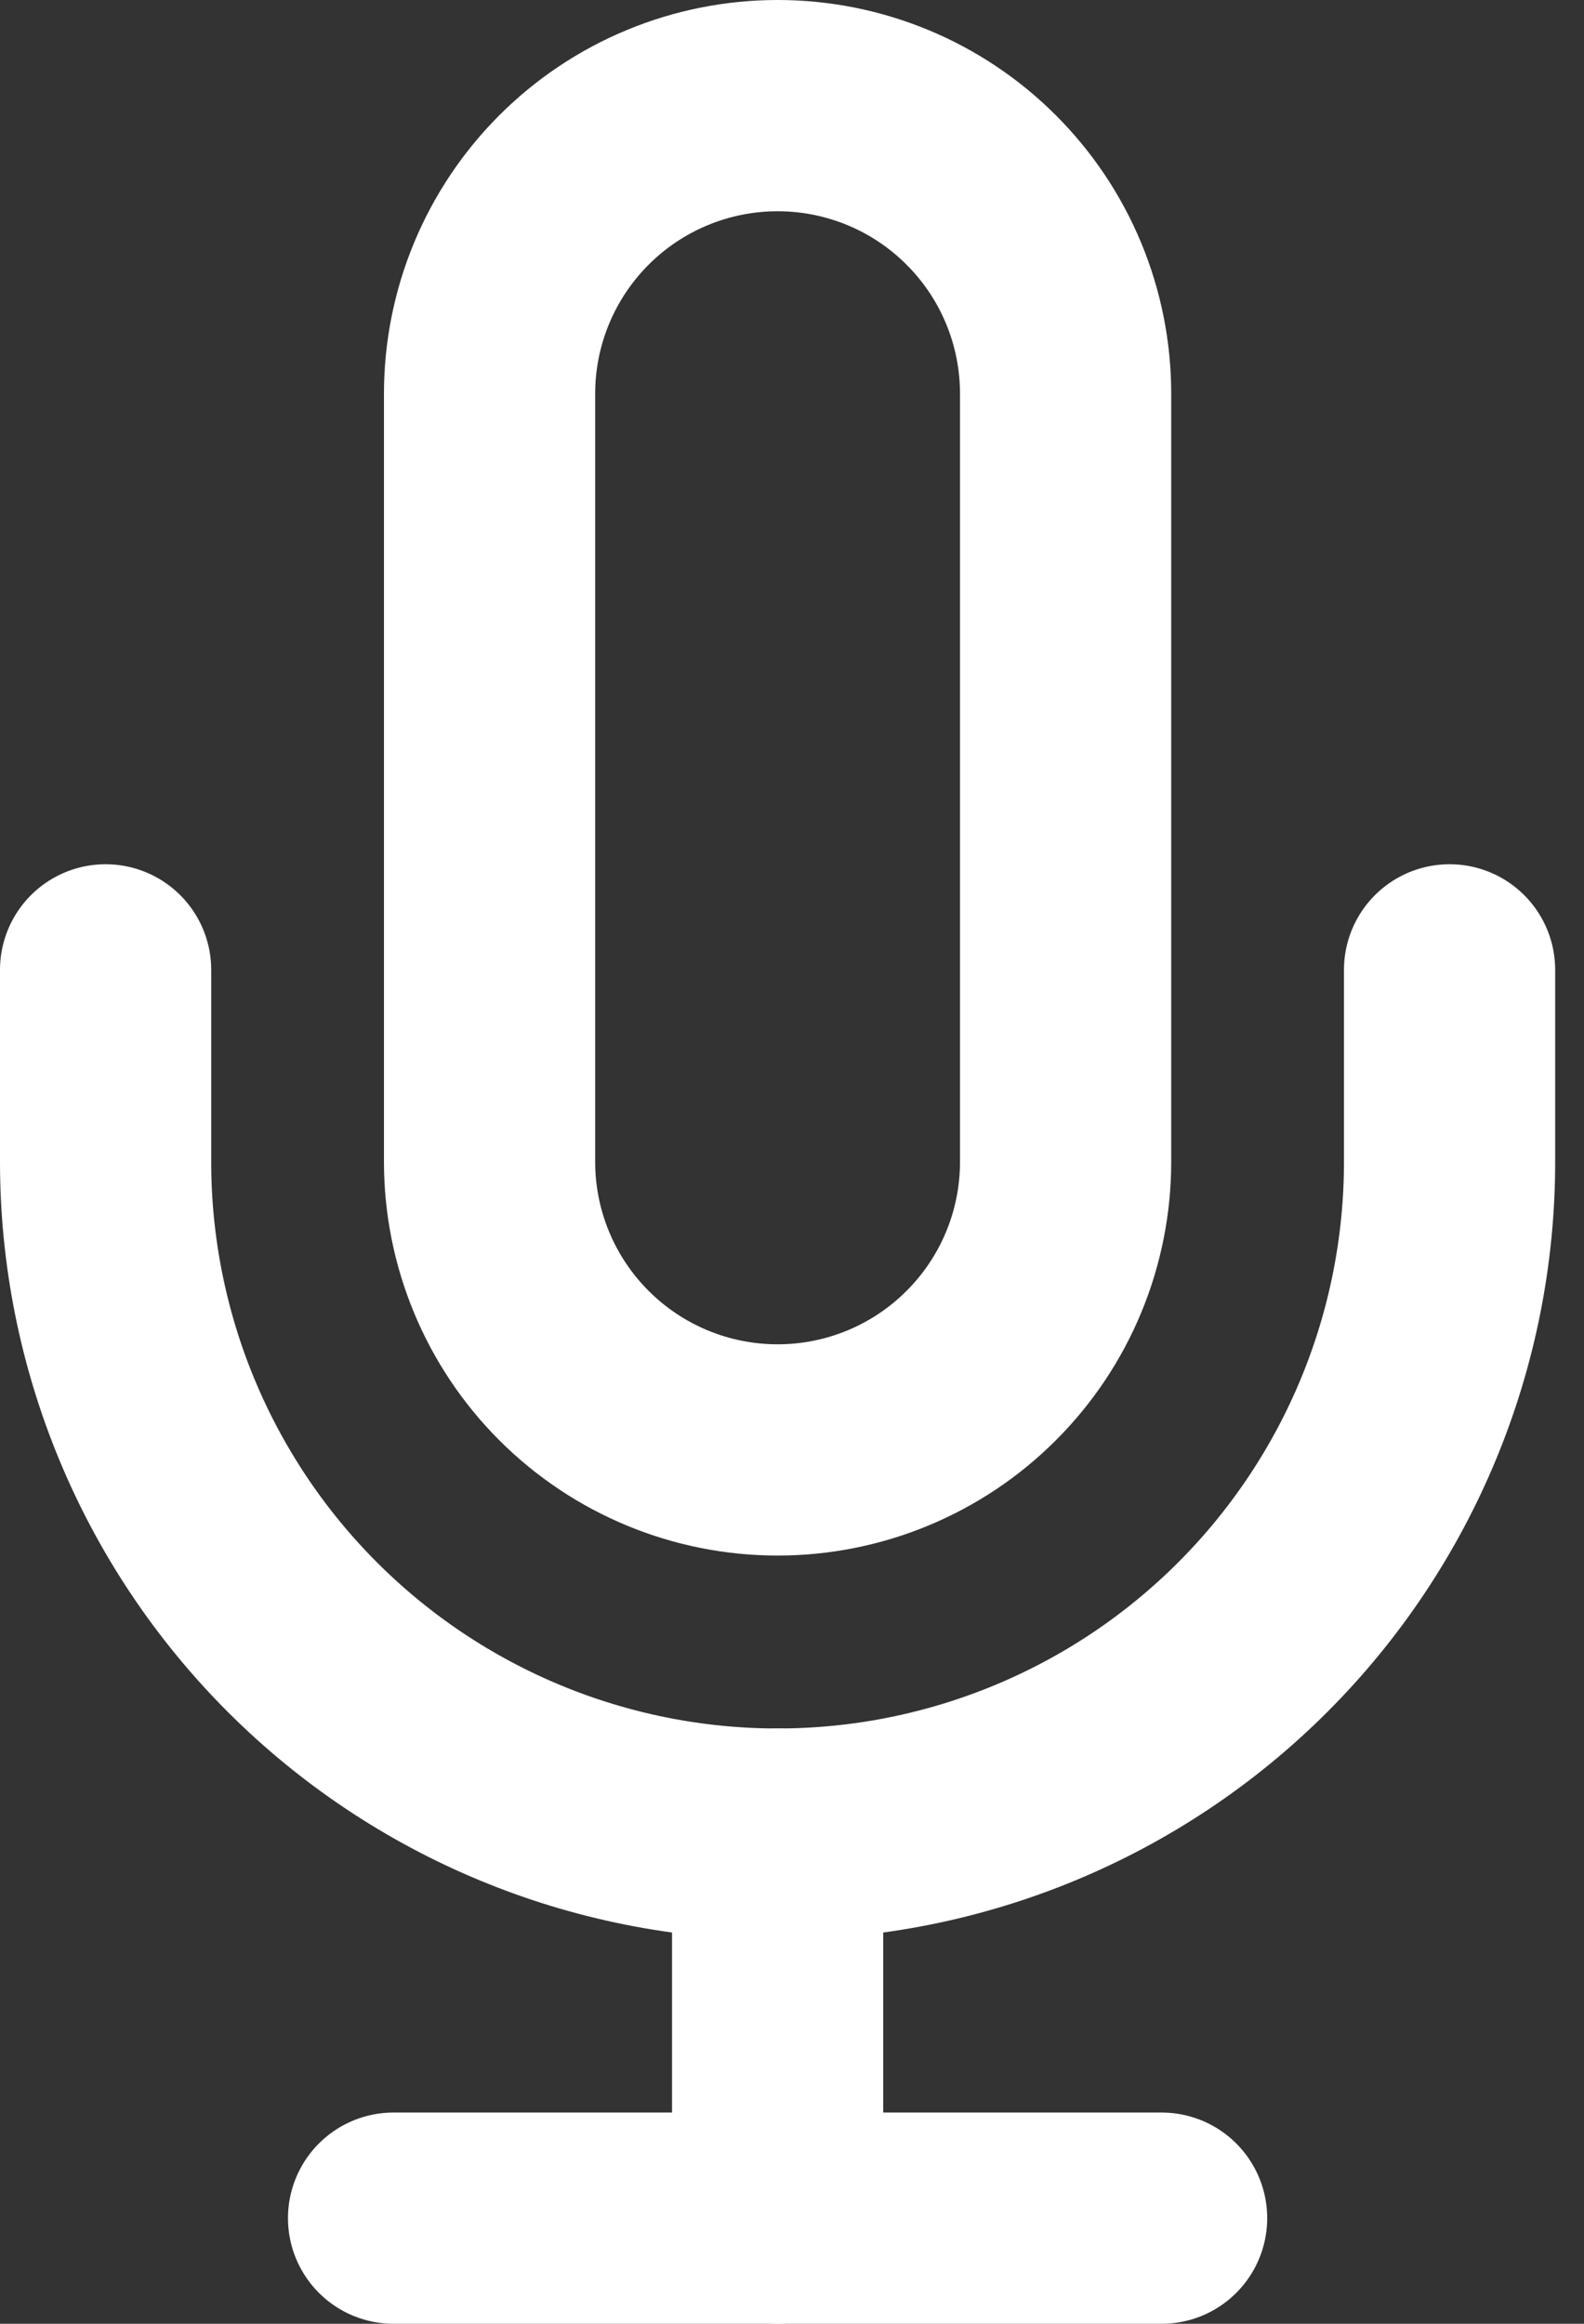 <svg width="15" height="22" viewBox="0 0 15 22" fill="none" xmlns="http://www.w3.org/2000/svg">
<rect x="0" y="0" width="15" height="22" fill="#333333" stroke="none"/>
<path d="M7.364 1C6.64 1 5.947 1.287 5.435 1.799C4.924 2.31 4.636 3.004 4.636 3.727V11C4.636 11.723 4.924 12.417 5.435 12.928C5.947 13.44 6.64 13.727 7.364 13.727C8.087 13.727 8.781 13.44 9.292 12.928C9.804 12.417 10.091 11.723 10.091 11V3.727C10.091 3.004 9.804 2.31 9.292 1.799C8.781 1.287 8.087 1 7.364 1V1Z" stroke="white" stroke-width="2" stroke-linecap="round" stroke-linejoin="round"/>
<path d="M13.727 9.182V11C13.727 12.688 13.057 14.306 11.863 15.5C10.67 16.693 9.051 17.364 7.364 17.364C5.676 17.364 4.057 16.693 2.864 15.5C1.67 14.306 1 12.688 1 11V9.182" stroke="white" stroke-width="2" stroke-linecap="round" stroke-linejoin="round"/>
<path d="M7.364 17.364V21" stroke="white" stroke-width="2" stroke-linecap="round" stroke-linejoin="round"/>
<path d="M3.727 21H11" stroke="white" stroke-width="2" stroke-linecap="round" stroke-linejoin="round"/>
</svg>

